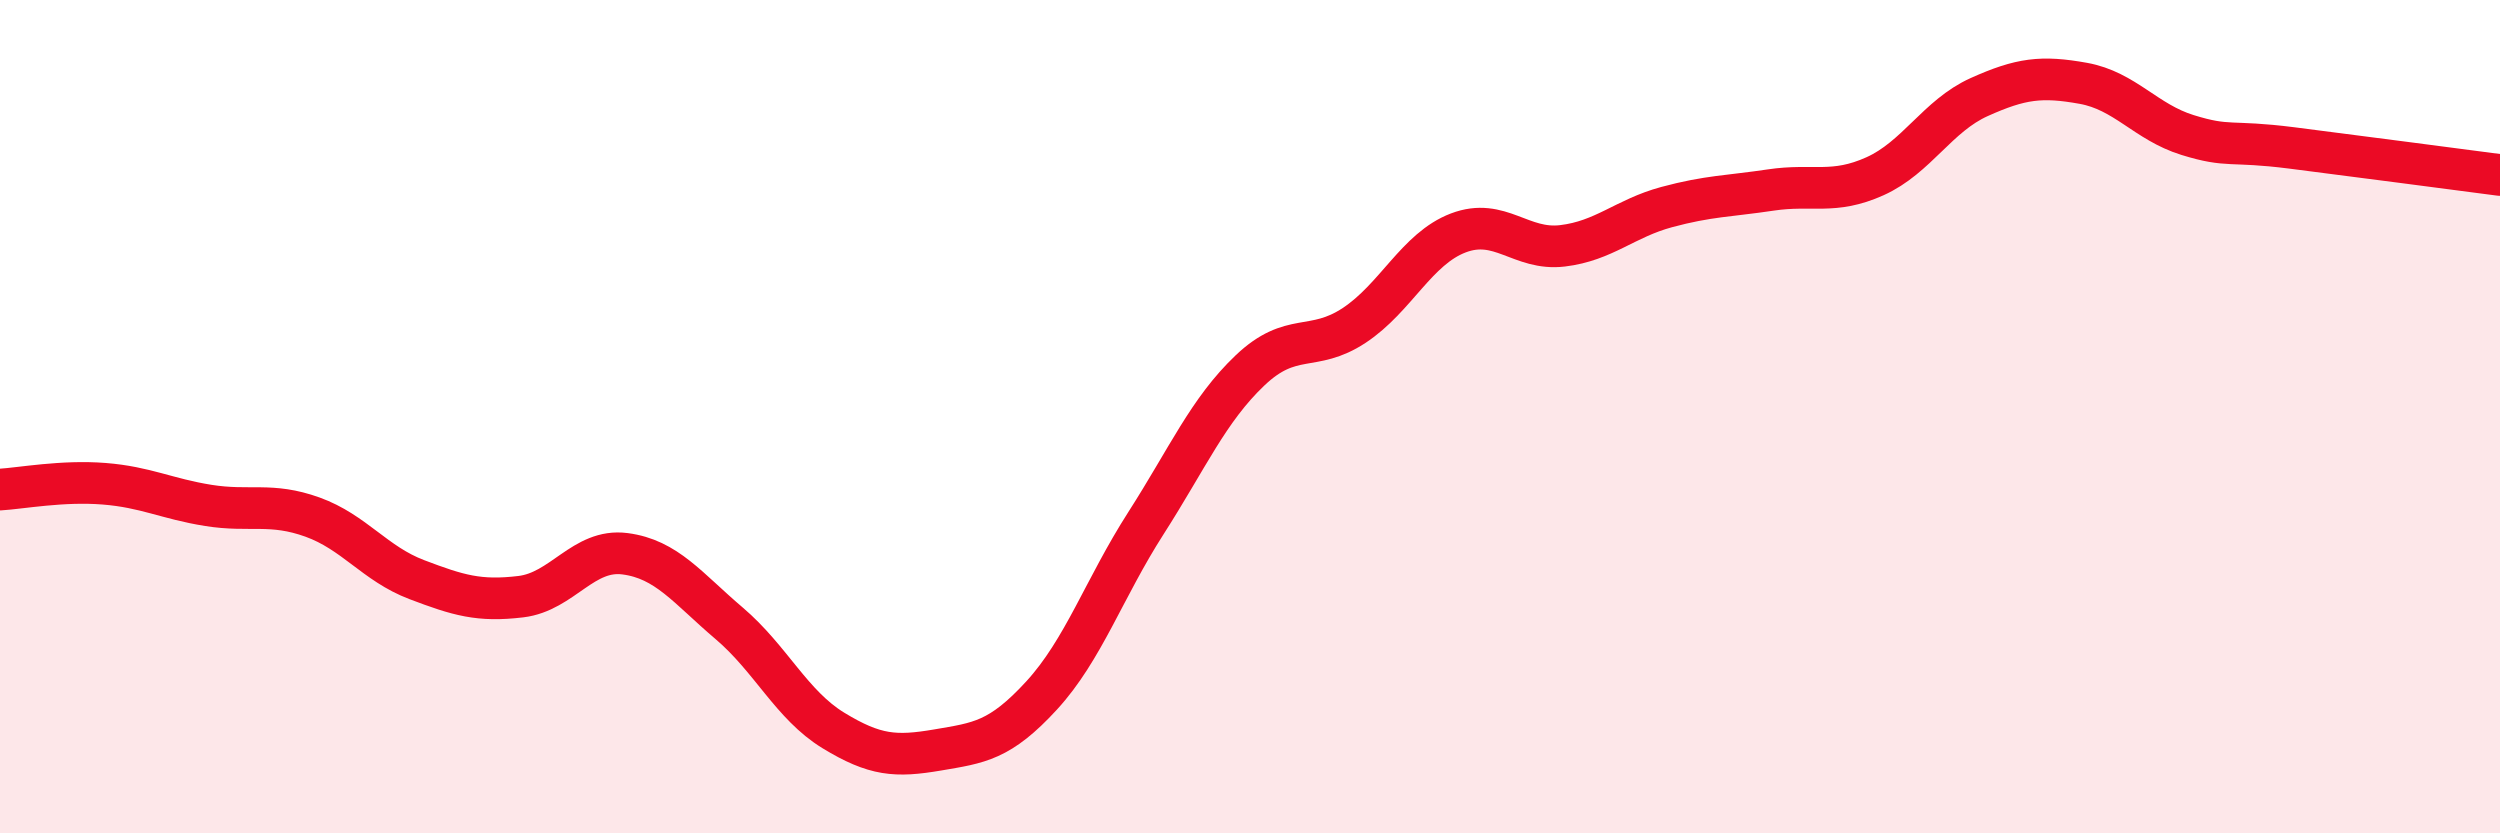 
    <svg width="60" height="20" viewBox="0 0 60 20" xmlns="http://www.w3.org/2000/svg">
      <path
        d="M 0,11.75 C 0.5,11.72 1.5,11.53 2.5,11.61 C 3.5,11.69 4,11.97 5,12.13 C 6,12.29 6.5,12.05 7.5,12.41 C 8.5,12.77 9,13.53 10,13.91 C 11,14.29 11.5,14.44 12.5,14.32 C 13.5,14.2 14,13.16 15,13.29 C 16,13.42 16.5,14.11 17.5,14.96 C 18.5,15.81 19,16.92 20,17.53 C 21,18.14 21.5,18.17 22.5,18 C 23.5,17.83 24,17.78 25,16.69 C 26,15.6 26.5,14.12 27.5,12.56 C 28.5,11 29,9.84 30,8.89 C 31,7.94 31.5,8.47 32.5,7.81 C 33.5,7.15 34,5.97 35,5.59 C 36,5.21 36.5,6.02 37.5,5.9 C 38.5,5.78 39,5.24 40,4.97 C 41,4.7 41.5,4.71 42.5,4.56 C 43.5,4.41 44,4.68 45,4.23 C 46,3.78 46.5,2.78 47.5,2.33 C 48.5,1.88 49,1.82 50,2 C 51,2.18 51.5,2.93 52.5,3.24 C 53.5,3.55 53.5,3.36 55,3.55 C 56.5,3.74 59,4.07 60,4.2L60 20L0 20Z"
        fill="#EB0A25"
        opacity="0.1"
        stroke-linecap="round"
        stroke-linejoin="round"
      />
      <path
        d="M 0,11.75 C 0.5,11.72 1.5,11.53 2.5,11.61 C 3.5,11.69 4,11.97 5,12.13 C 6,12.29 6.5,12.05 7.5,12.41 C 8.5,12.77 9,13.53 10,13.91 C 11,14.29 11.5,14.44 12.5,14.32 C 13.5,14.2 14,13.16 15,13.29 C 16,13.42 16.5,14.11 17.5,14.96 C 18.5,15.81 19,16.92 20,17.53 C 21,18.14 21.5,18.17 22.5,18 C 23.5,17.83 24,17.78 25,16.69 C 26,15.6 26.5,14.12 27.5,12.56 C 28.5,11 29,9.84 30,8.89 C 31,7.94 31.5,8.47 32.5,7.81 C 33.5,7.15 34,5.97 35,5.59 C 36,5.21 36.5,6.02 37.5,5.9 C 38.5,5.78 39,5.24 40,4.97 C 41,4.7 41.5,4.71 42.5,4.56 C 43.5,4.41 44,4.68 45,4.23 C 46,3.78 46.5,2.78 47.5,2.33 C 48.5,1.88 49,1.82 50,2 C 51,2.18 51.5,2.93 52.5,3.24 C 53.5,3.55 53.5,3.36 55,3.55 C 56.5,3.74 59,4.07 60,4.2"
        stroke="#EB0A25"
        stroke-width="1"
        fill="none"
        stroke-linecap="round"
        stroke-linejoin="round"
      />
    </svg>
  